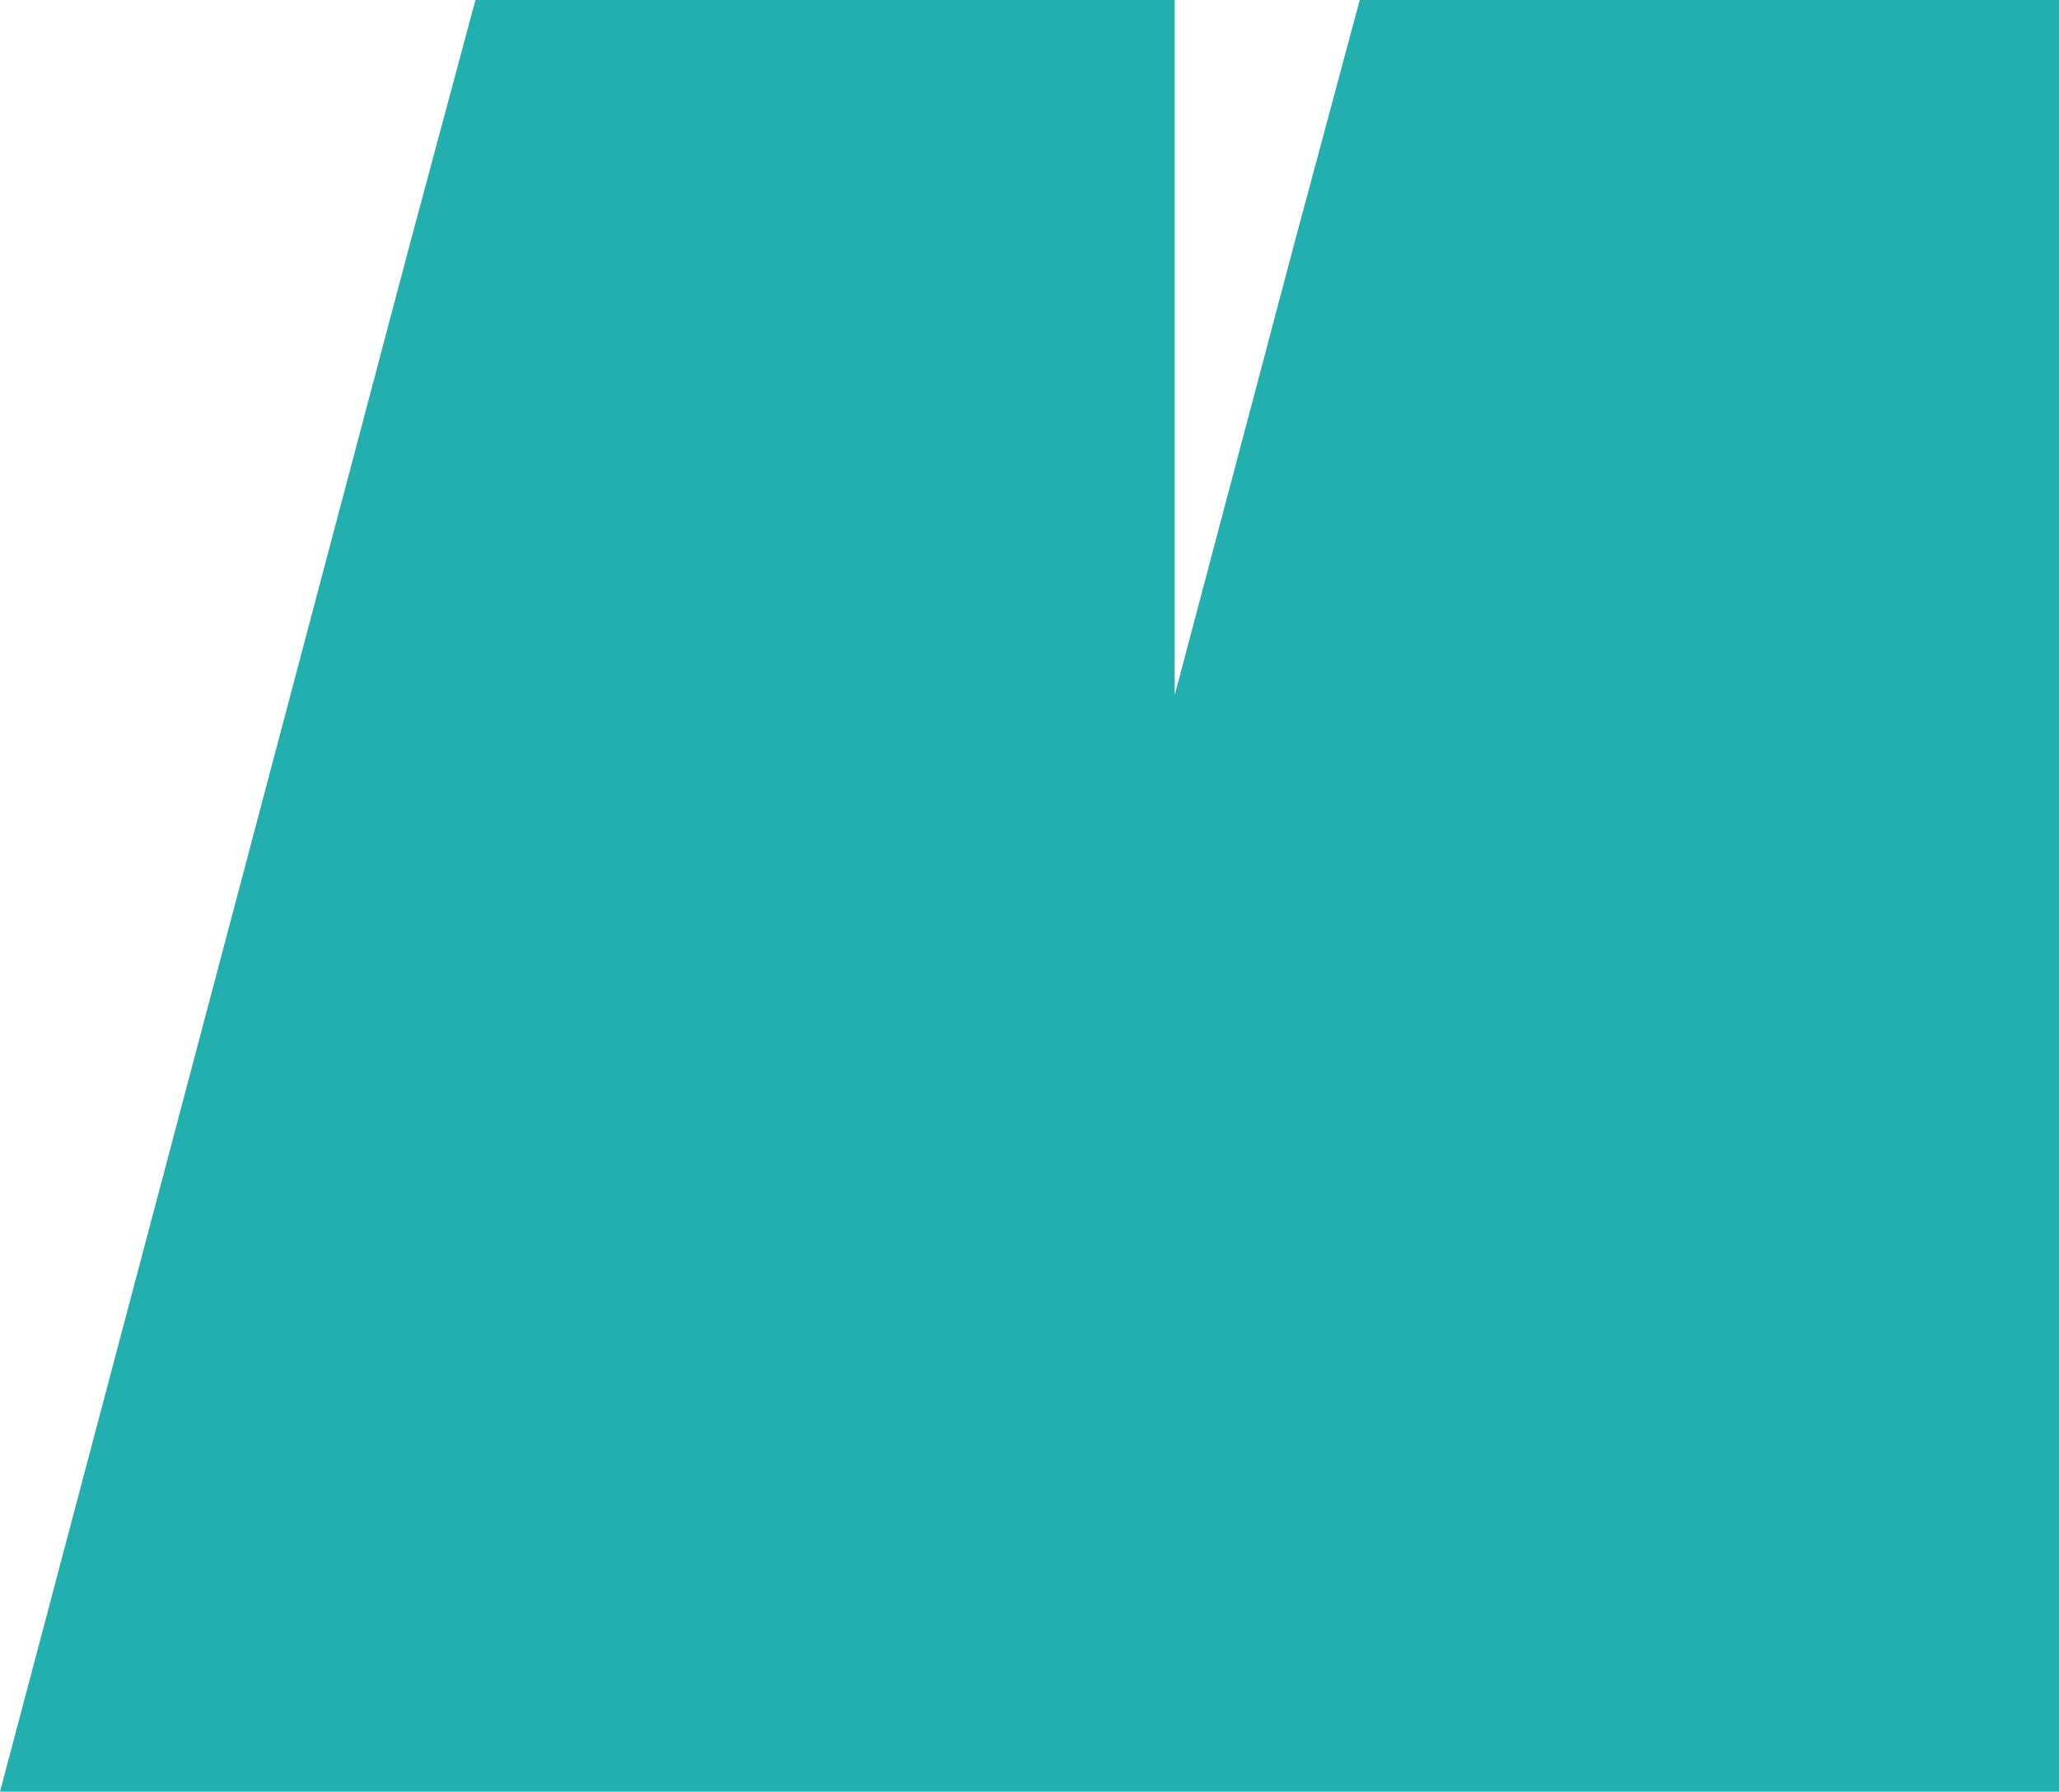 <svg width="447" height="389" viewBox="0 0 447 389" fill="none" xmlns="http://www.w3.org/2000/svg">
<path d="M0 389L88.811 53.619L103.217 0H255.023V150.91L280.787 53.619L295.193 0H447V389H0Z" fill="#23AFAE"/>
</svg>
